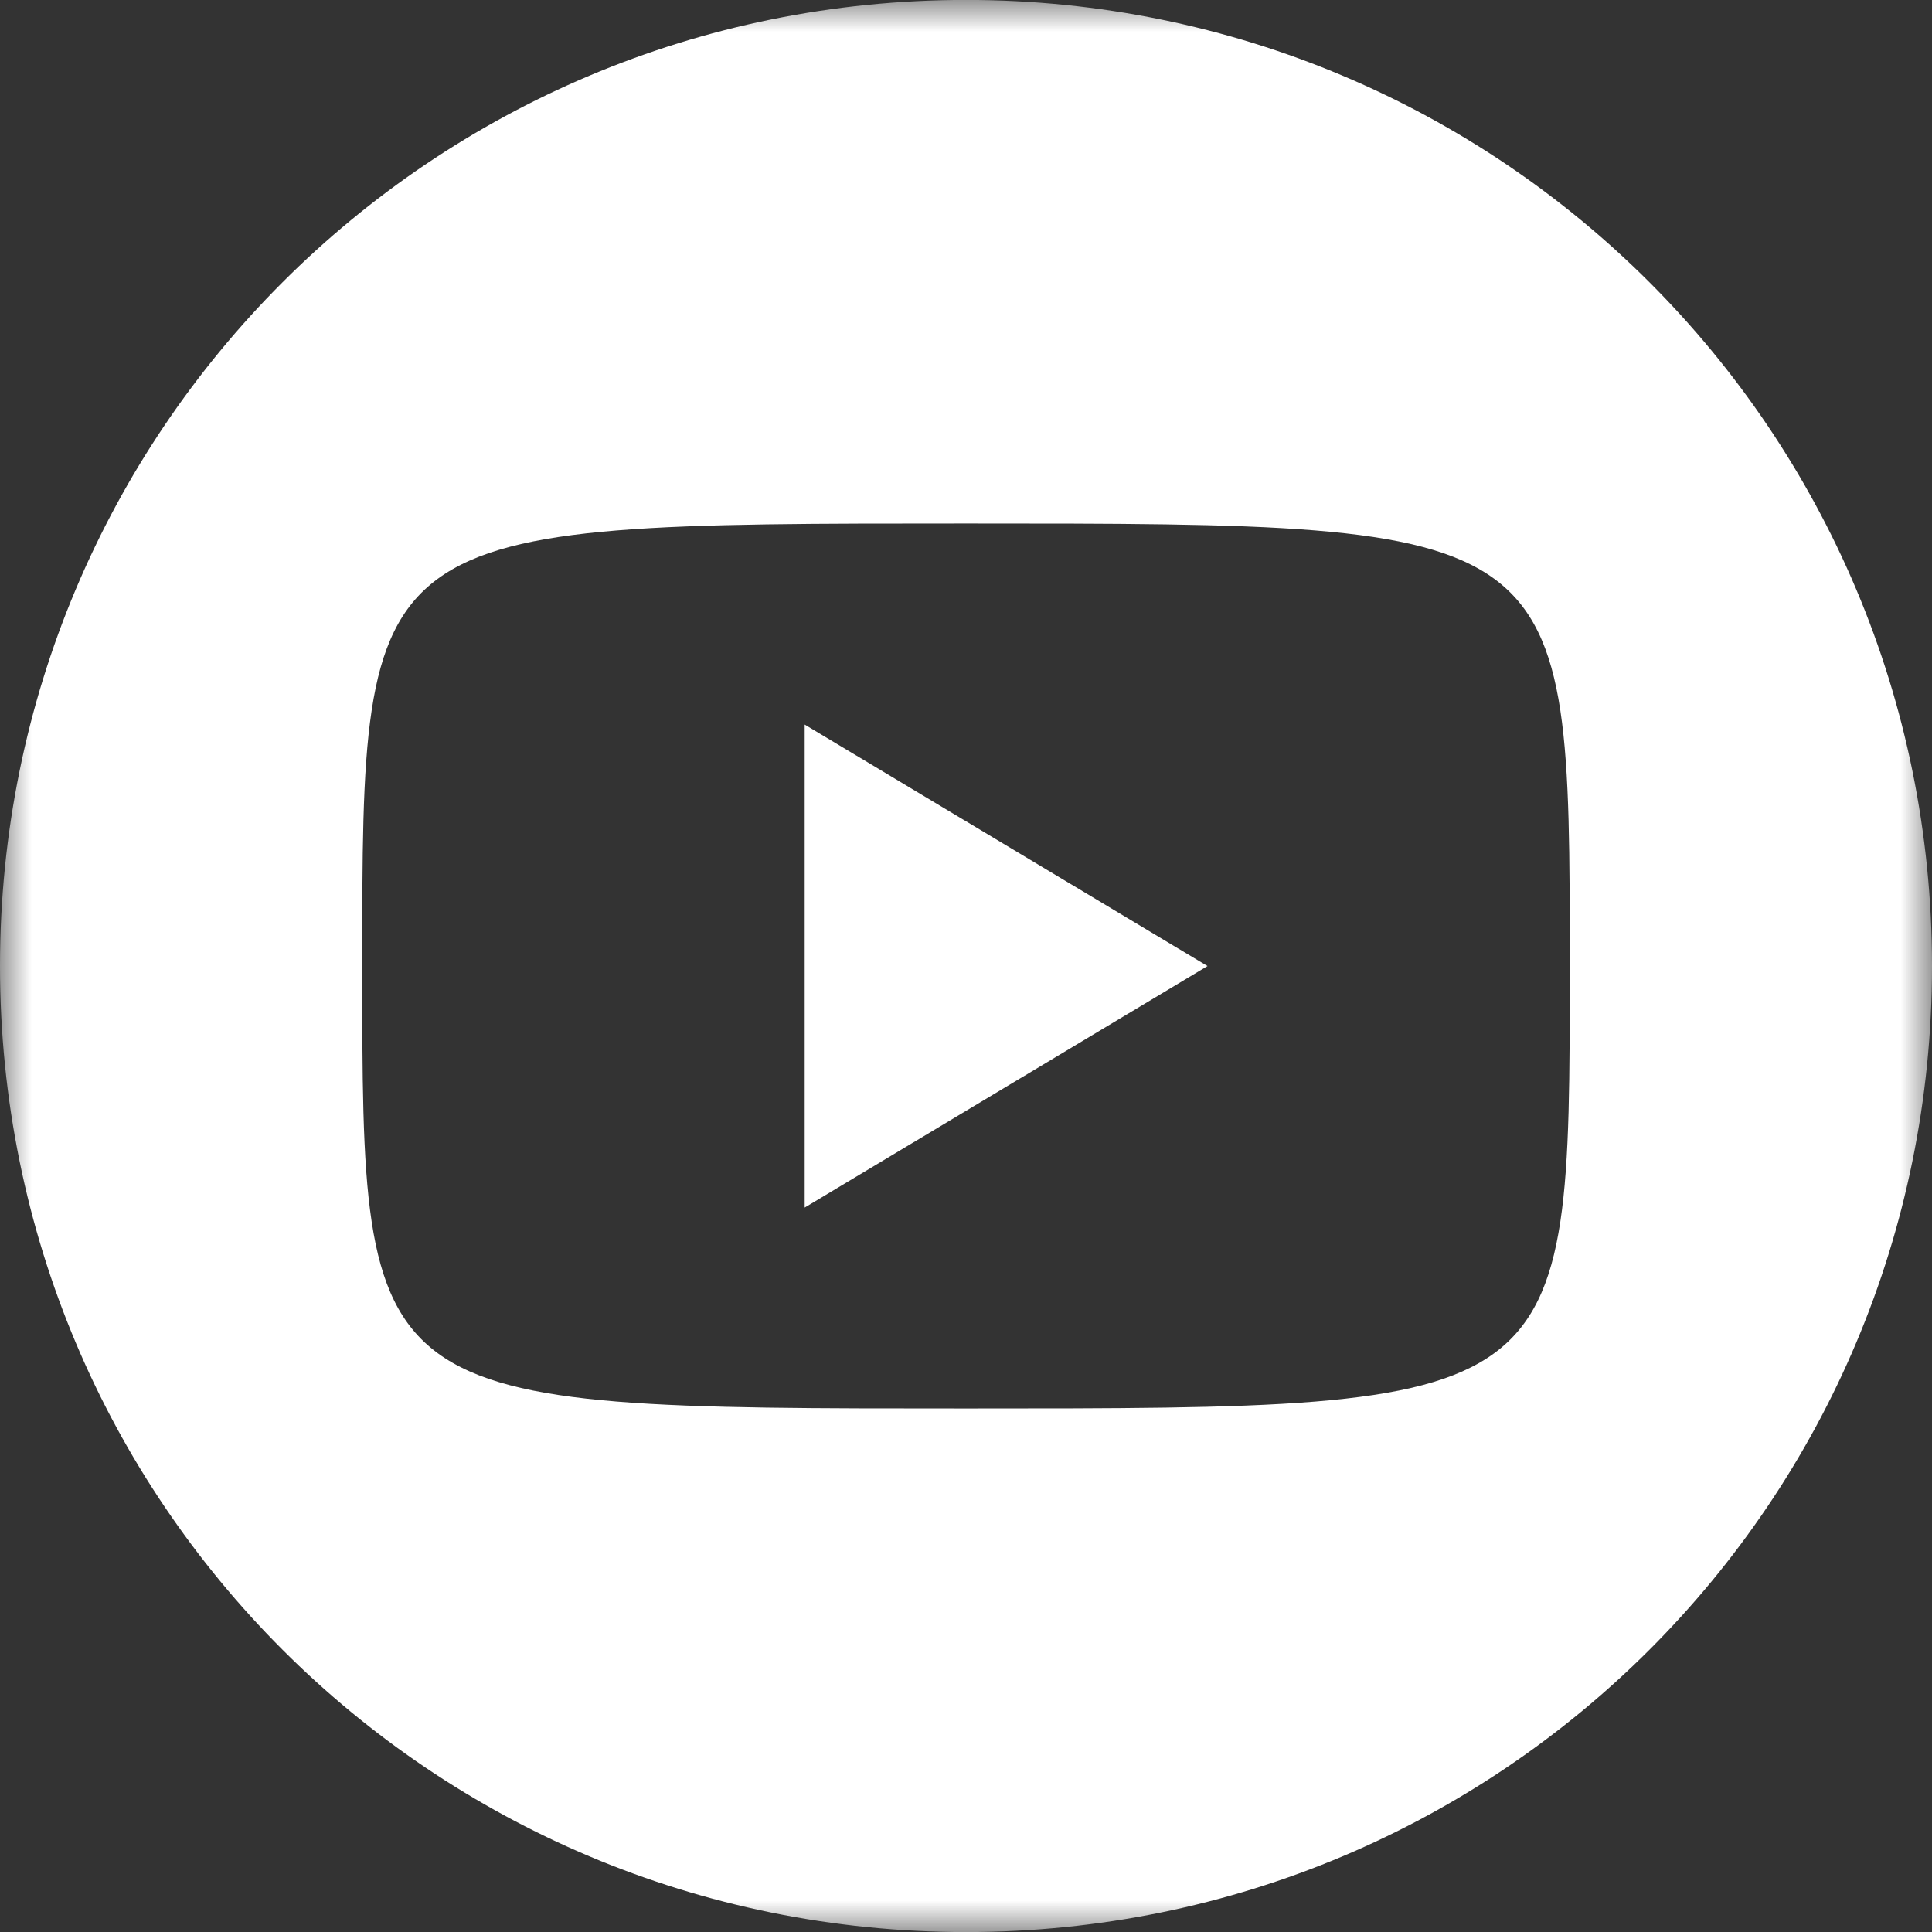 <svg xmlns="http://www.w3.org/2000/svg" width="30" height="30" viewBox="0 0 30 30" fill="none">
<rect x="0" y="0" width="30" height="30" fill="#333333" stroke="none"/>
<path fill-rule="evenodd" clip-rule="evenodd" d="M12.495 18.751L18.75 15.001L12.495 11.251V18.751Z" fill="white"/>
<mask id="mask0_33_43643" style="mask-type:luminance" maskUnits="userSpaceOnUse" x="0" y="0" width="30" height="30">
<path fill-rule="evenodd" clip-rule="evenodd" d="M0 0H30V30H0V0Z" fill="white"/>
</mask>
<g mask="url(#mask0_33_43643)">
<path fill-rule="evenodd" clip-rule="evenodd" d="M15 21.871C5.625 21.871 5.625 21.871 5.625 15.001C5.625 8.129 5.625 8.129 15 8.129C24.375 8.129 24.375 8.129 24.375 15.001C24.375 21.871 24.375 21.871 15 21.871ZM15 -0.001C6.695 -0.001 -0 6.694 -0 15.001C-0 23.306 6.695 30.001 15 30.001C23.305 30.001 30 23.306 30 15.001C30 6.694 23.305 -0.001 15 -0.001Z" fill="white"/>
</g>
</svg>